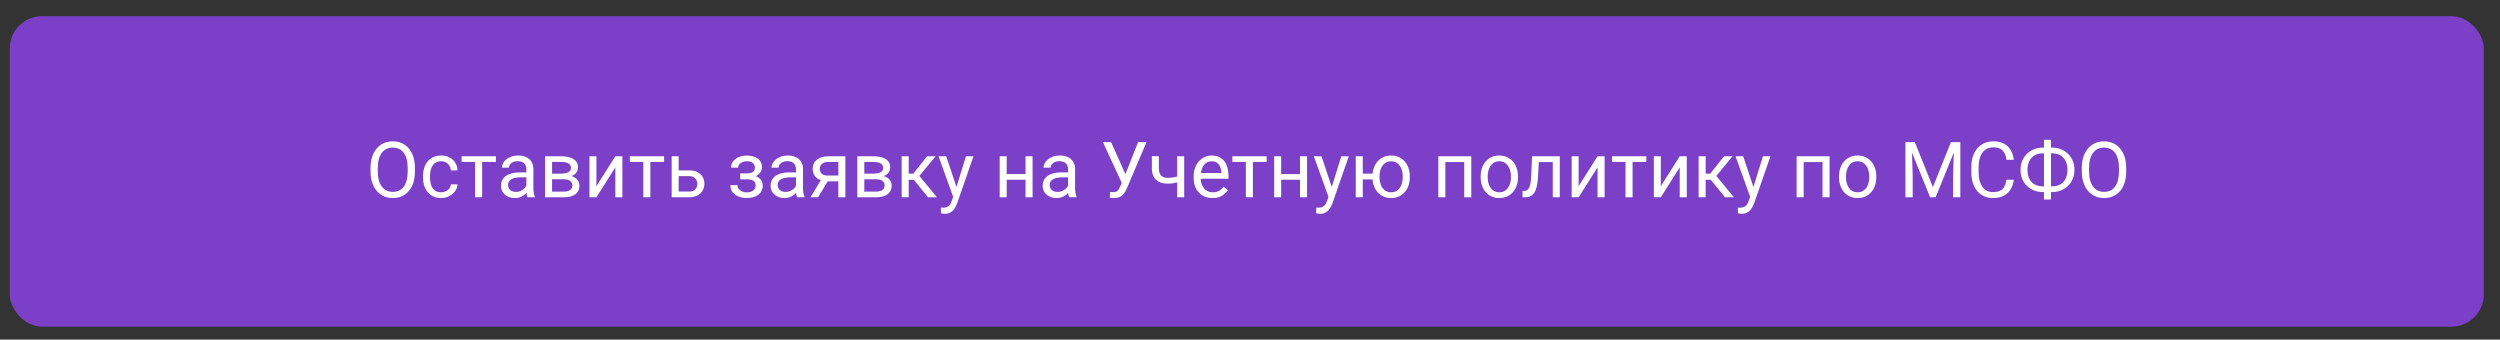 <?xml version="1.0" encoding="UTF-8"?> <svg xmlns="http://www.w3.org/2000/svg" width="773" height="105" viewBox="0 0 773 105" fill="none"><rect x="0" y="0" width="773" height="105" fill="#333333" stroke="none"/><rect x="3" y="5" width="765" height="96" rx="10" fill="#7C3FC8"></rect><path d="M128.293 51.93V53.008C128.293 54.289 128.133 55.438 127.812 56.453C127.492 57.469 127.031 58.332 126.43 59.043C125.828 59.754 125.105 60.297 124.262 60.672C123.426 61.047 122.488 61.234 121.449 61.234C120.441 61.234 119.516 61.047 118.672 60.672C117.836 60.297 117.109 59.754 116.492 59.043C115.883 58.332 115.41 57.469 115.074 56.453C114.738 55.438 114.57 54.289 114.57 53.008V51.93C114.57 50.648 114.734 49.504 115.062 48.496C115.398 47.48 115.871 46.617 116.48 45.906C117.09 45.188 117.812 44.641 118.648 44.266C119.492 43.891 120.418 43.703 121.426 43.703C122.465 43.703 123.402 43.891 124.238 44.266C125.082 44.641 125.805 45.188 126.406 45.906C127.016 46.617 127.48 47.48 127.801 48.496C128.129 49.504 128.293 50.648 128.293 51.93ZM126.055 53.008V51.906C126.055 50.891 125.949 49.992 125.738 49.211C125.535 48.43 125.234 47.773 124.836 47.242C124.438 46.711 123.949 46.309 123.371 46.035C122.801 45.762 122.152 45.625 121.426 45.625C120.723 45.625 120.086 45.762 119.516 46.035C118.953 46.309 118.469 46.711 118.062 47.242C117.664 47.773 117.355 48.43 117.137 49.211C116.918 49.992 116.809 50.891 116.809 51.906V53.008C116.809 54.031 116.918 54.938 117.137 55.727C117.355 56.508 117.668 57.168 118.074 57.707C118.488 58.238 118.977 58.641 119.539 58.914C120.109 59.188 120.746 59.324 121.449 59.324C122.184 59.324 122.836 59.188 123.406 58.914C123.977 58.641 124.457 58.238 124.848 57.707C125.246 57.168 125.547 56.508 125.75 55.727C125.953 54.938 126.055 54.031 126.055 53.008ZM136.426 59.453C136.941 59.453 137.418 59.348 137.855 59.137C138.293 58.926 138.652 58.637 138.934 58.27C139.215 57.895 139.375 57.469 139.414 56.992H141.477C141.438 57.742 141.184 58.441 140.715 59.09C140.254 59.73 139.648 60.25 138.898 60.648C138.148 61.039 137.324 61.234 136.426 61.234C135.473 61.234 134.641 61.066 133.93 60.73C133.227 60.395 132.641 59.934 132.172 59.348C131.711 58.762 131.363 58.09 131.129 57.332C130.902 56.566 130.789 55.758 130.789 54.906V54.414C130.789 53.562 130.902 52.758 131.129 52C131.363 51.234 131.711 50.559 132.172 49.973C132.641 49.387 133.227 48.926 133.93 48.59C134.641 48.254 135.473 48.086 136.426 48.086C137.418 48.086 138.285 48.289 139.027 48.695C139.77 49.094 140.352 49.641 140.773 50.336C141.203 51.023 141.438 51.805 141.477 52.68H139.414C139.375 52.156 139.227 51.684 138.969 51.262C138.719 50.84 138.375 50.504 137.938 50.254C137.508 49.996 137.004 49.867 136.426 49.867C135.762 49.867 135.203 50 134.75 50.266C134.305 50.523 133.949 50.875 133.684 51.32C133.426 51.758 133.238 52.246 133.121 52.785C133.012 53.316 132.957 53.859 132.957 54.414V54.906C132.957 55.461 133.012 56.008 133.121 56.547C133.23 57.086 133.414 57.574 133.672 58.012C133.938 58.449 134.293 58.801 134.738 59.066C135.191 59.324 135.754 59.453 136.426 59.453ZM149.082 48.32V61H146.902V48.32H149.082ZM153.336 48.32V50.078H142.73V48.32H153.336ZM162.758 58.832V52.305C162.758 51.805 162.656 51.371 162.453 51.004C162.258 50.629 161.961 50.34 161.562 50.137C161.164 49.934 160.672 49.832 160.086 49.832C159.539 49.832 159.059 49.926 158.645 50.113C158.238 50.301 157.918 50.547 157.684 50.852C157.457 51.156 157.344 51.484 157.344 51.836H155.176C155.176 51.383 155.293 50.934 155.527 50.488C155.762 50.043 156.098 49.641 156.535 49.281C156.98 48.914 157.512 48.625 158.129 48.414C158.754 48.195 159.449 48.086 160.215 48.086C161.137 48.086 161.949 48.242 162.652 48.555C163.363 48.867 163.918 49.34 164.316 49.973C164.723 50.598 164.926 51.383 164.926 52.328V58.234C164.926 58.656 164.961 59.105 165.031 59.582C165.109 60.059 165.223 60.469 165.371 60.812V61H163.109C163 60.75 162.914 60.418 162.852 60.004C162.789 59.582 162.758 59.191 162.758 58.832ZM163.133 53.312L163.156 54.836H160.965C160.348 54.836 159.797 54.887 159.312 54.988C158.828 55.082 158.422 55.227 158.094 55.422C157.766 55.617 157.516 55.863 157.344 56.16C157.172 56.449 157.086 56.789 157.086 57.18C157.086 57.578 157.176 57.941 157.355 58.27C157.535 58.598 157.805 58.859 158.164 59.055C158.531 59.242 158.98 59.336 159.512 59.336C160.176 59.336 160.762 59.195 161.27 58.914C161.777 58.633 162.18 58.289 162.477 57.883C162.781 57.477 162.945 57.082 162.969 56.699L163.895 57.742C163.84 58.07 163.691 58.434 163.449 58.832C163.207 59.23 162.883 59.613 162.477 59.98C162.078 60.34 161.602 60.641 161.047 60.883C160.5 61.117 159.883 61.234 159.195 61.234C158.336 61.234 157.582 61.066 156.934 60.73C156.293 60.395 155.793 59.945 155.434 59.383C155.082 58.812 154.906 58.176 154.906 57.473C154.906 56.793 155.039 56.195 155.305 55.68C155.57 55.156 155.953 54.723 156.453 54.379C156.953 54.027 157.555 53.762 158.258 53.582C158.961 53.402 159.746 53.312 160.613 53.312H163.133ZM174.289 55.422H170.129L170.105 53.688H173.504C174.176 53.688 174.734 53.621 175.18 53.488C175.633 53.355 175.973 53.156 176.199 52.891C176.426 52.625 176.539 52.297 176.539 51.906C176.539 51.602 176.473 51.336 176.34 51.109C176.215 50.875 176.023 50.684 175.766 50.535C175.508 50.379 175.188 50.266 174.805 50.195C174.43 50.117 173.988 50.078 173.48 50.078H170.703V61H168.535V48.32H173.48C174.285 48.32 175.008 48.391 175.648 48.531C176.297 48.672 176.848 48.887 177.301 49.176C177.762 49.457 178.113 49.816 178.355 50.254C178.598 50.691 178.719 51.207 178.719 51.801C178.719 52.184 178.641 52.547 178.484 52.891C178.328 53.234 178.098 53.539 177.793 53.805C177.488 54.07 177.113 54.289 176.668 54.461C176.223 54.625 175.711 54.73 175.133 54.777L174.289 55.422ZM174.289 61H169.344L170.422 59.242H174.289C174.891 59.242 175.391 59.168 175.789 59.02C176.188 58.863 176.484 58.645 176.68 58.363C176.883 58.074 176.984 57.73 176.984 57.332C176.984 56.934 176.883 56.594 176.68 56.312C176.484 56.023 176.188 55.805 175.789 55.656C175.391 55.5 174.891 55.422 174.289 55.422H170.996L171.02 53.688H175.133L175.918 54.344C176.613 54.398 177.203 54.57 177.688 54.859C178.172 55.148 178.539 55.516 178.789 55.961C179.039 56.398 179.164 56.875 179.164 57.391C179.164 57.984 179.051 58.508 178.824 58.961C178.605 59.414 178.285 59.793 177.863 60.098C177.441 60.395 176.93 60.621 176.328 60.777C175.727 60.926 175.047 61 174.289 61ZM184.414 57.566L190.262 48.32H192.441V61H190.262V51.754L184.414 61H182.258V48.32H184.414V57.566ZM201.09 48.32V61H198.91V48.32H201.09ZM205.344 48.32V50.078H194.738V48.32H205.344ZM209.258 52.68H213.066C214.09 52.68 214.953 52.859 215.656 53.219C216.359 53.57 216.891 54.059 217.25 54.684C217.617 55.301 217.801 56.004 217.801 56.793C217.801 57.379 217.699 57.93 217.496 58.445C217.293 58.953 216.988 59.398 216.582 59.781C216.184 60.164 215.688 60.465 215.094 60.684C214.508 60.895 213.832 61 213.066 61H207.676V48.32H209.844V59.219H213.066C213.691 59.219 214.191 59.105 214.566 58.879C214.941 58.652 215.211 58.359 215.375 58C215.539 57.641 215.621 57.266 215.621 56.875C215.621 56.492 215.539 56.117 215.375 55.75C215.211 55.383 214.941 55.078 214.566 54.836C214.191 54.586 213.691 54.461 213.066 54.461H209.258V52.68ZM231.195 54.941H228.863V53.605H231.02C231.621 53.605 232.098 53.531 232.449 53.383C232.801 53.227 233.051 53.012 233.199 52.738C233.348 52.465 233.422 52.145 233.422 51.777C233.422 51.449 233.336 51.141 233.164 50.852C233 50.555 232.734 50.316 232.367 50.137C232 49.949 231.508 49.855 230.891 49.855C230.391 49.855 229.938 49.945 229.531 50.125C229.125 50.297 228.801 50.535 228.559 50.84C228.324 51.137 228.207 51.473 228.207 51.848H226.039C226.039 51.074 226.258 50.41 226.695 49.855C227.141 49.293 227.73 48.859 228.465 48.555C229.207 48.25 230.016 48.098 230.891 48.098C231.625 48.098 232.281 48.18 232.859 48.344C233.445 48.5 233.941 48.734 234.348 49.047C234.754 49.352 235.062 49.734 235.273 50.195C235.492 50.648 235.602 51.176 235.602 51.777C235.602 52.207 235.5 52.613 235.297 52.996C235.094 53.379 234.801 53.719 234.418 54.016C234.035 54.305 233.57 54.531 233.023 54.695C232.484 54.859 231.875 54.941 231.195 54.941ZM228.863 54.121H231.195C231.953 54.121 232.621 54.195 233.199 54.344C233.777 54.484 234.262 54.695 234.652 54.977C235.043 55.258 235.336 55.605 235.531 56.02C235.734 56.426 235.836 56.895 235.836 57.426C235.836 58.02 235.715 58.555 235.473 59.031C235.238 59.5 234.902 59.898 234.465 60.227C234.027 60.555 233.504 60.805 232.895 60.977C232.293 61.148 231.625 61.234 230.891 61.234C230.07 61.234 229.273 61.094 228.5 60.812C227.727 60.531 227.09 60.098 226.59 59.512C226.09 58.918 225.84 58.164 225.84 57.25H228.008C228.008 57.633 228.129 57.996 228.371 58.34C228.613 58.684 228.949 58.961 229.379 59.172C229.816 59.383 230.32 59.488 230.891 59.488C231.5 59.488 232.008 59.395 232.414 59.207C232.82 59.02 233.125 58.77 233.328 58.457C233.539 58.145 233.645 57.805 233.645 57.438C233.645 56.961 233.551 56.578 233.363 56.289C233.176 56 232.887 55.789 232.496 55.656C232.113 55.516 231.621 55.445 231.02 55.445H228.863V54.121ZM246.125 58.832V52.305C246.125 51.805 246.023 51.371 245.82 51.004C245.625 50.629 245.328 50.34 244.93 50.137C244.531 49.934 244.039 49.832 243.453 49.832C242.906 49.832 242.426 49.926 242.012 50.113C241.605 50.301 241.285 50.547 241.051 50.852C240.824 51.156 240.711 51.484 240.711 51.836H238.543C238.543 51.383 238.66 50.934 238.895 50.488C239.129 50.043 239.465 49.641 239.902 49.281C240.348 48.914 240.879 48.625 241.496 48.414C242.121 48.195 242.816 48.086 243.582 48.086C244.504 48.086 245.316 48.242 246.02 48.555C246.73 48.867 247.285 49.34 247.684 49.973C248.09 50.598 248.293 51.383 248.293 52.328V58.234C248.293 58.656 248.328 59.105 248.398 59.582C248.477 60.059 248.59 60.469 248.738 60.812V61H246.477C246.367 60.75 246.281 60.418 246.219 60.004C246.156 59.582 246.125 59.191 246.125 58.832ZM246.5 53.312L246.523 54.836H244.332C243.715 54.836 243.164 54.887 242.68 54.988C242.195 55.082 241.789 55.227 241.461 55.422C241.133 55.617 240.883 55.863 240.711 56.16C240.539 56.449 240.453 56.789 240.453 57.18C240.453 57.578 240.543 57.941 240.723 58.27C240.902 58.598 241.172 58.859 241.531 59.055C241.898 59.242 242.348 59.336 242.879 59.336C243.543 59.336 244.129 59.195 244.637 58.914C245.145 58.633 245.547 58.289 245.844 57.883C246.148 57.477 246.312 57.082 246.336 56.699L247.262 57.742C247.207 58.07 247.059 58.434 246.816 58.832C246.574 59.23 246.25 59.613 245.844 59.98C245.445 60.34 244.969 60.641 244.414 60.883C243.867 61.117 243.25 61.234 242.562 61.234C241.703 61.234 240.949 61.066 240.301 60.73C239.66 60.395 239.16 59.945 238.801 59.383C238.449 58.812 238.273 58.176 238.273 57.473C238.273 56.793 238.406 56.195 238.672 55.68C238.938 55.156 239.32 54.723 239.82 54.379C240.32 54.027 240.922 53.762 241.625 53.582C242.328 53.402 243.113 53.312 243.98 53.312H246.5ZM254.27 54.953H256.613L252.945 61H250.602L254.27 54.953ZM256.086 48.32H261.383V61H259.215V50.078H256.086C255.469 50.078 254.965 50.184 254.574 50.395C254.184 50.598 253.898 50.863 253.719 51.191C253.539 51.52 253.449 51.859 253.449 52.211C253.449 52.555 253.531 52.887 253.695 53.207C253.859 53.52 254.117 53.777 254.469 53.98C254.82 54.184 255.273 54.285 255.828 54.285H259.801V56.066H255.828C255.102 56.066 254.457 55.969 253.895 55.773C253.332 55.578 252.855 55.309 252.465 54.965C252.074 54.613 251.777 54.203 251.574 53.734C251.371 53.258 251.27 52.742 251.27 52.188C251.27 51.633 251.375 51.121 251.586 50.652C251.805 50.184 252.117 49.773 252.523 49.422C252.938 49.07 253.441 48.801 254.035 48.613C254.637 48.418 255.32 48.32 256.086 48.32ZM270.828 55.422H266.668L266.645 53.688H270.043C270.715 53.688 271.273 53.621 271.719 53.488C272.172 53.355 272.512 53.156 272.738 52.891C272.965 52.625 273.078 52.297 273.078 51.906C273.078 51.602 273.012 51.336 272.879 51.109C272.754 50.875 272.562 50.684 272.305 50.535C272.047 50.379 271.727 50.266 271.344 50.195C270.969 50.117 270.527 50.078 270.02 50.078H267.242V61H265.074V48.32H270.02C270.824 48.32 271.547 48.391 272.188 48.531C272.836 48.672 273.387 48.887 273.84 49.176C274.301 49.457 274.652 49.816 274.895 50.254C275.137 50.691 275.258 51.207 275.258 51.801C275.258 52.184 275.18 52.547 275.023 52.891C274.867 53.234 274.637 53.539 274.332 53.805C274.027 54.07 273.652 54.289 273.207 54.461C272.762 54.625 272.25 54.73 271.672 54.777L270.828 55.422ZM270.828 61H265.883L266.961 59.242H270.828C271.43 59.242 271.93 59.168 272.328 59.02C272.727 58.863 273.023 58.645 273.219 58.363C273.422 58.074 273.523 57.73 273.523 57.332C273.523 56.934 273.422 56.594 273.219 56.312C273.023 56.023 272.727 55.805 272.328 55.656C271.93 55.5 271.43 55.422 270.828 55.422H267.535L267.559 53.688H271.672L272.457 54.344C273.152 54.398 273.742 54.57 274.227 54.859C274.711 55.148 275.078 55.516 275.328 55.961C275.578 56.398 275.703 56.875 275.703 57.391C275.703 57.984 275.59 58.508 275.363 58.961C275.145 59.414 274.824 59.793 274.402 60.098C273.98 60.395 273.469 60.621 272.867 60.777C272.266 60.926 271.586 61 270.828 61ZM280.965 48.32V61H278.797V48.32H280.965ZM289.285 48.32L283.273 55.586H280.238L279.91 53.688H282.395L286.648 48.32H289.285ZM286.953 61L282.289 55.258L283.684 53.688L289.707 61H286.953ZM295.156 59.688L298.684 48.32H301.004L295.918 62.957C295.801 63.27 295.645 63.605 295.449 63.965C295.262 64.332 295.02 64.68 294.723 65.008C294.426 65.336 294.066 65.602 293.645 65.805C293.23 66.016 292.734 66.121 292.156 66.121C291.984 66.121 291.766 66.098 291.5 66.051C291.234 66.004 291.047 65.965 290.938 65.934L290.926 64.176C290.988 64.184 291.086 64.191 291.219 64.199C291.359 64.215 291.457 64.223 291.512 64.223C292.004 64.223 292.422 64.156 292.766 64.023C293.109 63.898 293.398 63.684 293.633 63.379C293.875 63.082 294.082 62.672 294.254 62.148L295.156 59.688ZM292.566 48.32L295.859 58.164L296.422 60.449L294.863 61.246L290.199 48.32H292.566ZM317.516 53.816V55.574H310.812V53.816H317.516ZM311.27 48.32V61H309.102V48.32H311.27ZM319.273 48.32V61H317.094V48.32H319.273ZM330.242 58.832V52.305C330.242 51.805 330.141 51.371 329.938 51.004C329.742 50.629 329.445 50.34 329.047 50.137C328.648 49.934 328.156 49.832 327.57 49.832C327.023 49.832 326.543 49.926 326.129 50.113C325.723 50.301 325.402 50.547 325.168 50.852C324.941 51.156 324.828 51.484 324.828 51.836H322.66C322.66 51.383 322.777 50.934 323.012 50.488C323.246 50.043 323.582 49.641 324.02 49.281C324.465 48.914 324.996 48.625 325.613 48.414C326.238 48.195 326.934 48.086 327.699 48.086C328.621 48.086 329.434 48.242 330.137 48.555C330.848 48.867 331.402 49.34 331.801 49.973C332.207 50.598 332.41 51.383 332.41 52.328V58.234C332.41 58.656 332.445 59.105 332.516 59.582C332.594 60.059 332.707 60.469 332.855 60.812V61H330.594C330.484 60.75 330.398 60.418 330.336 60.004C330.273 59.582 330.242 59.191 330.242 58.832ZM330.617 53.312L330.641 54.836H328.449C327.832 54.836 327.281 54.887 326.797 54.988C326.312 55.082 325.906 55.227 325.578 55.422C325.25 55.617 325 55.863 324.828 56.16C324.656 56.449 324.57 56.789 324.57 57.18C324.57 57.578 324.66 57.941 324.84 58.27C325.02 58.598 325.289 58.859 325.648 59.055C326.016 59.242 326.465 59.336 326.996 59.336C327.66 59.336 328.246 59.195 328.754 58.914C329.262 58.633 329.664 58.289 329.961 57.883C330.266 57.477 330.43 57.082 330.453 56.699L331.379 57.742C331.324 58.07 331.176 58.434 330.934 58.832C330.691 59.23 330.367 59.613 329.961 59.98C329.562 60.34 329.086 60.641 328.531 60.883C327.984 61.117 327.367 61.234 326.68 61.234C325.82 61.234 325.066 61.066 324.418 60.73C323.777 60.395 323.277 59.945 322.918 59.383C322.566 58.812 322.391 58.176 322.391 57.473C322.391 56.793 322.523 56.195 322.789 55.68C323.055 55.156 323.438 54.723 323.938 54.379C324.438 54.027 325.039 53.762 325.742 53.582C326.445 53.402 327.23 53.312 328.098 53.312H330.617ZM347.387 55.34L351.898 43.938H354.5L348.465 58.152C348.293 58.551 348.102 58.938 347.891 59.312C347.68 59.68 347.422 60.008 347.117 60.297C346.812 60.586 346.434 60.816 345.98 60.988C345.535 61.16 344.98 61.246 344.316 61.246C344.129 61.246 343.906 61.234 343.648 61.211C343.391 61.195 343.223 61.176 343.145 61.152L343.215 59.348C343.301 59.363 343.469 59.379 343.719 59.395C343.969 59.402 344.152 59.406 344.27 59.406C344.715 59.406 345.066 59.316 345.324 59.137C345.582 58.957 345.789 58.73 345.945 58.457C346.109 58.176 346.258 57.891 346.391 57.602L347.387 55.34ZM343.555 43.938L348.301 54.566L348.863 56.664L346.965 56.805L341.023 43.938H343.555ZM366.148 48.32V61H363.98V48.32H366.148ZM365.41 54.145V55.926C364.973 56.09 364.527 56.238 364.074 56.371C363.629 56.496 363.156 56.598 362.656 56.676C362.164 56.746 361.629 56.781 361.051 56.781C360.051 56.781 359.184 56.609 358.449 56.266C357.715 55.914 357.148 55.387 356.75 54.684C356.352 53.973 356.152 53.078 356.152 52V48.297H358.32V52C358.32 52.703 358.426 53.273 358.637 53.711C358.848 54.148 359.156 54.473 359.562 54.684C359.969 54.887 360.465 54.988 361.051 54.988C361.613 54.988 362.141 54.953 362.633 54.883C363.133 54.805 363.609 54.703 364.062 54.578C364.523 54.453 364.973 54.309 365.41 54.145ZM374.902 61.234C374.02 61.234 373.219 61.086 372.5 60.789C371.789 60.484 371.176 60.059 370.66 59.512C370.152 58.965 369.762 58.316 369.488 57.566C369.215 56.816 369.078 55.996 369.078 55.105V54.613C369.078 53.582 369.23 52.664 369.535 51.859C369.84 51.047 370.254 50.359 370.777 49.797C371.301 49.234 371.895 48.809 372.559 48.52C373.223 48.23 373.91 48.086 374.621 48.086C375.527 48.086 376.309 48.242 376.965 48.555C377.629 48.867 378.172 49.305 378.594 49.867C379.016 50.422 379.328 51.078 379.531 51.836C379.734 52.586 379.836 53.406 379.836 54.297V55.27H370.367V53.5H377.668V53.336C377.637 52.773 377.52 52.227 377.316 51.695C377.121 51.164 376.809 50.727 376.379 50.383C375.949 50.039 375.363 49.867 374.621 49.867C374.129 49.867 373.676 49.973 373.262 50.184C372.848 50.387 372.492 50.691 372.195 51.098C371.898 51.504 371.668 52 371.504 52.586C371.34 53.172 371.258 53.848 371.258 54.613V55.105C371.258 55.707 371.34 56.273 371.504 56.805C371.676 57.328 371.922 57.789 372.242 58.188C372.57 58.586 372.965 58.898 373.426 59.125C373.895 59.352 374.426 59.465 375.02 59.465C375.785 59.465 376.434 59.309 376.965 58.996C377.496 58.684 377.961 58.266 378.359 57.742L379.672 58.785C379.398 59.199 379.051 59.594 378.629 59.969C378.207 60.344 377.688 60.648 377.07 60.883C376.461 61.117 375.738 61.234 374.902 61.234ZM387.395 48.32V61H385.215V48.32H387.395ZM391.648 48.32V50.078H381.043V48.32H391.648ZM402.383 53.816V55.574H395.68V53.816H402.383ZM396.137 48.32V61H393.969V48.32H396.137ZM404.141 48.32V61H401.961V48.32H404.141ZM411.195 59.688L414.723 48.32H417.043L411.957 62.957C411.84 63.27 411.684 63.605 411.488 63.965C411.301 64.332 411.059 64.68 410.762 65.008C410.465 65.336 410.105 65.602 409.684 65.805C409.27 66.016 408.773 66.121 408.195 66.121C408.023 66.121 407.805 66.098 407.539 66.051C407.273 66.004 407.086 65.965 406.977 65.934L406.965 64.176C407.027 64.184 407.125 64.191 407.258 64.199C407.398 64.215 407.496 64.223 407.551 64.223C408.043 64.223 408.461 64.156 408.805 64.023C409.148 63.898 409.438 63.684 409.672 63.379C409.914 63.082 410.121 62.672 410.293 62.148L411.195 59.688ZM408.605 48.32L411.898 58.164L412.461 60.449L410.902 61.246L406.238 48.32H408.605ZM426.219 53.699V55.469H419.48V53.699H426.219ZM421.367 48.32V61H419.199V48.32H421.367ZM424.367 54.801V54.531C424.367 53.617 424.5 52.77 424.766 51.988C425.031 51.199 425.414 50.516 425.914 49.938C426.422 49.352 427.027 48.898 427.73 48.578C428.441 48.25 429.238 48.086 430.121 48.086C431.02 48.086 431.824 48.25 432.535 48.578C433.246 48.898 433.852 49.352 434.352 49.938C434.859 50.516 435.246 51.199 435.512 51.988C435.777 52.77 435.91 53.617 435.91 54.531V54.801C435.91 55.715 435.777 56.562 435.512 57.344C435.246 58.125 434.863 58.809 434.363 59.395C433.863 59.973 433.258 60.426 432.547 60.754C431.836 61.074 431.035 61.234 430.145 61.234C429.254 61.234 428.453 61.074 427.742 60.754C427.031 60.426 426.422 59.973 425.914 59.395C425.414 58.809 425.031 58.125 424.766 57.344C424.5 56.562 424.367 55.715 424.367 54.801ZM426.547 54.531V54.801C426.547 55.434 426.621 56.031 426.77 56.594C426.918 57.148 427.141 57.641 427.438 58.07C427.742 58.5 428.117 58.84 428.562 59.09C429.016 59.332 429.543 59.453 430.145 59.453C430.746 59.453 431.27 59.332 431.715 59.09C432.168 58.84 432.543 58.5 432.84 58.07C433.137 57.641 433.359 57.148 433.508 56.594C433.664 56.031 433.742 55.434 433.742 54.801V54.531C433.742 53.906 433.664 53.316 433.508 52.762C433.359 52.199 433.133 51.703 432.828 51.273C432.531 50.836 432.156 50.492 431.703 50.242C431.25 49.992 430.723 49.867 430.121 49.867C429.527 49.867 429.008 49.992 428.562 50.242C428.117 50.492 427.742 50.836 427.438 51.273C427.141 51.703 426.918 52.199 426.77 52.762C426.621 53.316 426.547 53.906 426.547 54.531ZM452.996 48.32V50.113H446.586V48.32H452.996ZM446.902 48.32V61H444.734V48.32H446.902ZM454.918 48.32V61H452.738V48.32H454.918ZM457.824 54.801V54.531C457.824 53.617 457.957 52.77 458.223 51.988C458.488 51.199 458.871 50.516 459.371 49.938C459.871 49.352 460.477 48.898 461.188 48.578C461.898 48.25 462.695 48.086 463.578 48.086C464.469 48.086 465.27 48.25 465.98 48.578C466.699 48.898 467.309 49.352 467.809 49.938C468.316 50.516 468.703 51.199 468.969 51.988C469.234 52.77 469.367 53.617 469.367 54.531V54.801C469.367 55.715 469.234 56.562 468.969 57.344C468.703 58.125 468.316 58.809 467.809 59.395C467.309 59.973 466.703 60.426 465.992 60.754C465.289 61.074 464.492 61.234 463.602 61.234C462.711 61.234 461.91 61.074 461.199 60.754C460.488 60.426 459.879 59.973 459.371 59.395C458.871 58.809 458.488 58.125 458.223 57.344C457.957 56.562 457.824 55.715 457.824 54.801ZM459.992 54.531V54.801C459.992 55.434 460.066 56.031 460.215 56.594C460.363 57.148 460.586 57.641 460.883 58.07C461.188 58.5 461.566 58.84 462.02 59.09C462.473 59.332 463 59.453 463.602 59.453C464.195 59.453 464.715 59.332 465.16 59.09C465.613 58.84 465.988 58.5 466.285 58.07C466.582 57.641 466.805 57.148 466.953 56.594C467.109 56.031 467.188 55.434 467.188 54.801V54.531C467.188 53.906 467.109 53.316 466.953 52.762C466.805 52.199 466.578 51.703 466.273 51.273C465.977 50.836 465.602 50.492 465.148 50.242C464.703 49.992 464.18 49.867 463.578 49.867C462.984 49.867 462.461 49.992 462.008 50.242C461.562 50.492 461.188 50.836 460.883 51.273C460.586 51.703 460.363 52.199 460.215 52.762C460.066 53.316 459.992 53.906 459.992 54.531ZM480.371 48.32V50.113H474.242V48.32H480.371ZM482.281 48.32V61H480.113V48.32H482.281ZM473.715 48.32H475.895L475.566 54.438C475.512 55.383 475.422 56.219 475.297 56.945C475.18 57.664 475.016 58.281 474.805 58.797C474.602 59.312 474.344 59.734 474.031 60.062C473.727 60.383 473.359 60.621 472.93 60.777C472.5 60.926 472.004 61 471.441 61H470.762V59.09L471.23 59.055C471.566 59.031 471.852 58.953 472.086 58.82C472.328 58.688 472.531 58.492 472.695 58.234C472.859 57.969 472.992 57.629 473.094 57.215C473.203 56.801 473.285 56.309 473.34 55.738C473.402 55.168 473.449 54.504 473.48 53.746L473.715 48.32ZM488.117 57.566L493.965 48.32H496.145V61H493.965V51.754L488.117 61H485.961V48.32H488.117V57.566ZM504.793 48.32V61H502.613V48.32H504.793ZM509.047 48.32V50.078H498.441V48.32H509.047ZM513.523 57.566L519.371 48.32H521.551V61H519.371V51.754L513.523 61H511.367V48.32H513.523V57.566ZM527.387 48.32V61H525.219V48.32H527.387ZM535.707 48.32L529.695 55.586H526.66L526.332 53.688H528.816L533.07 48.32H535.707ZM533.375 61L528.711 55.258L530.105 53.688L536.129 61H533.375ZM541.578 59.688L545.105 48.32H547.426L542.34 62.957C542.223 63.27 542.066 63.605 541.871 63.965C541.684 64.332 541.441 64.68 541.145 65.008C540.848 65.336 540.488 65.602 540.066 65.805C539.652 66.016 539.156 66.121 538.578 66.121C538.406 66.121 538.188 66.098 537.922 66.051C537.656 66.004 537.469 65.965 537.359 65.934L537.348 64.176C537.41 64.184 537.508 64.191 537.641 64.199C537.781 64.215 537.879 64.223 537.934 64.223C538.426 64.223 538.844 64.156 539.188 64.023C539.531 63.898 539.82 63.684 540.055 63.379C540.297 63.082 540.504 62.672 540.676 62.148L541.578 59.688ZM538.988 48.32L542.281 58.164L542.844 60.449L541.285 61.246L536.621 48.32H538.988ZM563.785 48.32V50.113H557.375V48.32H563.785ZM557.691 48.32V61H555.523V48.32H557.691ZM565.707 48.32V61H563.527V48.32H565.707ZM568.613 54.801V54.531C568.613 53.617 568.746 52.77 569.012 51.988C569.277 51.199 569.66 50.516 570.16 49.938C570.66 49.352 571.266 48.898 571.977 48.578C572.688 48.25 573.484 48.086 574.367 48.086C575.258 48.086 576.059 48.25 576.77 48.578C577.488 48.898 578.098 49.352 578.598 49.938C579.105 50.516 579.492 51.199 579.758 51.988C580.023 52.77 580.156 53.617 580.156 54.531V54.801C580.156 55.715 580.023 56.562 579.758 57.344C579.492 58.125 579.105 58.809 578.598 59.395C578.098 59.973 577.492 60.426 576.781 60.754C576.078 61.074 575.281 61.234 574.391 61.234C573.5 61.234 572.699 61.074 571.988 60.754C571.277 60.426 570.668 59.973 570.16 59.395C569.66 58.809 569.277 58.125 569.012 57.344C568.746 56.562 568.613 55.715 568.613 54.801ZM570.781 54.531V54.801C570.781 55.434 570.855 56.031 571.004 56.594C571.152 57.148 571.375 57.641 571.672 58.07C571.977 58.5 572.355 58.84 572.809 59.09C573.262 59.332 573.789 59.453 574.391 59.453C574.984 59.453 575.504 59.332 575.949 59.09C576.402 58.84 576.777 58.5 577.074 58.07C577.371 57.641 577.594 57.148 577.742 56.594C577.898 56.031 577.977 55.434 577.977 54.801V54.531C577.977 53.906 577.898 53.316 577.742 52.762C577.594 52.199 577.367 51.703 577.062 51.273C576.766 50.836 576.391 50.492 575.938 50.242C575.492 49.992 574.969 49.867 574.367 49.867C573.773 49.867 573.25 49.992 572.797 50.242C572.352 50.492 571.977 50.836 571.672 51.273C571.375 51.703 571.152 52.199 571.004 52.762C570.855 53.316 570.781 53.906 570.781 54.531ZM589.871 43.938H592.062L597.652 57.848L603.23 43.938H605.434L598.496 61H596.785L589.871 43.938ZM589.156 43.938H591.09L591.406 54.344V61H589.156V43.938ZM604.203 43.938H606.137V61H603.887V54.344L604.203 43.938ZM620.41 55.574H622.66C622.543 56.652 622.234 57.617 621.734 58.469C621.234 59.32 620.527 59.996 619.613 60.496C618.699 60.988 617.559 61.234 616.191 61.234C615.191 61.234 614.281 61.047 613.461 60.672C612.648 60.297 611.949 59.766 611.363 59.078C610.777 58.383 610.324 57.551 610.004 56.582C609.691 55.605 609.535 54.52 609.535 53.324V51.625C609.535 50.43 609.691 49.348 610.004 48.379C610.324 47.402 610.781 46.566 611.375 45.871C611.977 45.176 612.699 44.641 613.543 44.266C614.387 43.891 615.336 43.703 616.391 43.703C617.68 43.703 618.77 43.945 619.66 44.43C620.551 44.914 621.242 45.586 621.734 46.445C622.234 47.297 622.543 48.285 622.66 49.41H620.41C620.301 48.613 620.098 47.93 619.801 47.359C619.504 46.781 619.082 46.336 618.535 46.023C617.988 45.711 617.273 45.555 616.391 45.555C615.633 45.555 614.965 45.699 614.387 45.988C613.816 46.277 613.336 46.688 612.945 47.219C612.562 47.75 612.273 48.387 612.078 49.129C611.883 49.871 611.785 50.695 611.785 51.602V53.324C611.785 54.16 611.871 54.945 612.043 55.68C612.223 56.414 612.492 57.059 612.852 57.613C613.211 58.168 613.668 58.605 614.223 58.926C614.777 59.238 615.434 59.395 616.191 59.395C617.152 59.395 617.918 59.242 618.488 58.938C619.059 58.633 619.488 58.195 619.777 57.625C620.074 57.055 620.285 56.371 620.41 55.574ZM631.66 45.637H634.484C635.469 45.637 636.379 45.805 637.215 46.141C638.059 46.469 638.793 46.938 639.418 47.547C640.051 48.156 640.543 48.883 640.895 49.727C641.246 50.562 641.422 51.488 641.422 52.504C641.422 53.52 641.246 54.449 640.895 55.293C640.543 56.137 640.051 56.867 639.418 57.484C638.793 58.094 638.059 58.566 637.215 58.902C636.379 59.23 635.469 59.395 634.484 59.395H631.66C630.676 59.395 629.766 59.23 628.93 58.902C628.094 58.566 627.359 58.094 626.727 57.484C626.102 56.875 625.613 56.152 625.262 55.316C624.918 54.473 624.746 53.543 624.746 52.527C624.746 51.512 624.918 50.586 625.262 49.75C625.613 48.906 626.102 48.18 626.727 47.57C627.359 46.953 628.094 46.477 628.93 46.141C629.766 45.805 630.676 45.637 631.66 45.637ZM631.66 47.418C630.637 47.418 629.77 47.633 629.059 48.062C628.348 48.484 627.809 49.078 627.441 49.844C627.074 50.609 626.891 51.504 626.891 52.527C626.891 53.301 626.992 54 627.195 54.625C627.406 55.25 627.715 55.785 628.121 56.23C628.527 56.676 629.027 57.02 629.621 57.262C630.215 57.504 630.895 57.625 631.66 57.625H634.508C635.523 57.625 636.383 57.414 637.086 56.992C637.797 56.562 638.336 55.965 638.703 55.199C639.078 54.426 639.266 53.527 639.266 52.504C639.266 51.738 639.16 51.043 638.949 50.418C638.738 49.793 638.43 49.258 638.023 48.812C637.625 48.367 637.129 48.023 636.535 47.781C635.949 47.539 635.273 47.418 634.508 47.418H631.66ZM634.168 43.234V61.703H632V43.234H634.168ZM657.418 51.93V53.008C657.418 54.289 657.258 55.438 656.938 56.453C656.617 57.469 656.156 58.332 655.555 59.043C654.953 59.754 654.23 60.297 653.387 60.672C652.551 61.047 651.613 61.234 650.574 61.234C649.566 61.234 648.641 61.047 647.797 60.672C646.961 60.297 646.234 59.754 645.617 59.043C645.008 58.332 644.535 57.469 644.199 56.453C643.863 55.438 643.695 54.289 643.695 53.008V51.93C643.695 50.648 643.859 49.504 644.188 48.496C644.523 47.48 644.996 46.617 645.605 45.906C646.215 45.188 646.938 44.641 647.773 44.266C648.617 43.891 649.543 43.703 650.551 43.703C651.59 43.703 652.527 43.891 653.363 44.266C654.207 44.641 654.93 45.188 655.531 45.906C656.141 46.617 656.605 47.48 656.926 48.496C657.254 49.504 657.418 50.648 657.418 51.93ZM655.18 53.008V51.906C655.18 50.891 655.074 49.992 654.863 49.211C654.66 48.43 654.359 47.773 653.961 47.242C653.562 46.711 653.074 46.309 652.496 46.035C651.926 45.762 651.277 45.625 650.551 45.625C649.848 45.625 649.211 45.762 648.641 46.035C648.078 46.309 647.594 46.711 647.188 47.242C646.789 47.773 646.48 48.43 646.262 49.211C646.043 49.992 645.934 50.891 645.934 51.906V53.008C645.934 54.031 646.043 54.938 646.262 55.727C646.48 56.508 646.793 57.168 647.199 57.707C647.613 58.238 648.102 58.641 648.664 58.914C649.234 59.188 649.871 59.324 650.574 59.324C651.309 59.324 651.961 59.188 652.531 58.914C653.102 58.641 653.582 58.238 653.973 57.707C654.371 57.168 654.672 56.508 654.875 55.727C655.078 54.938 655.18 54.031 655.18 53.008Z" fill="white"></path></svg> 